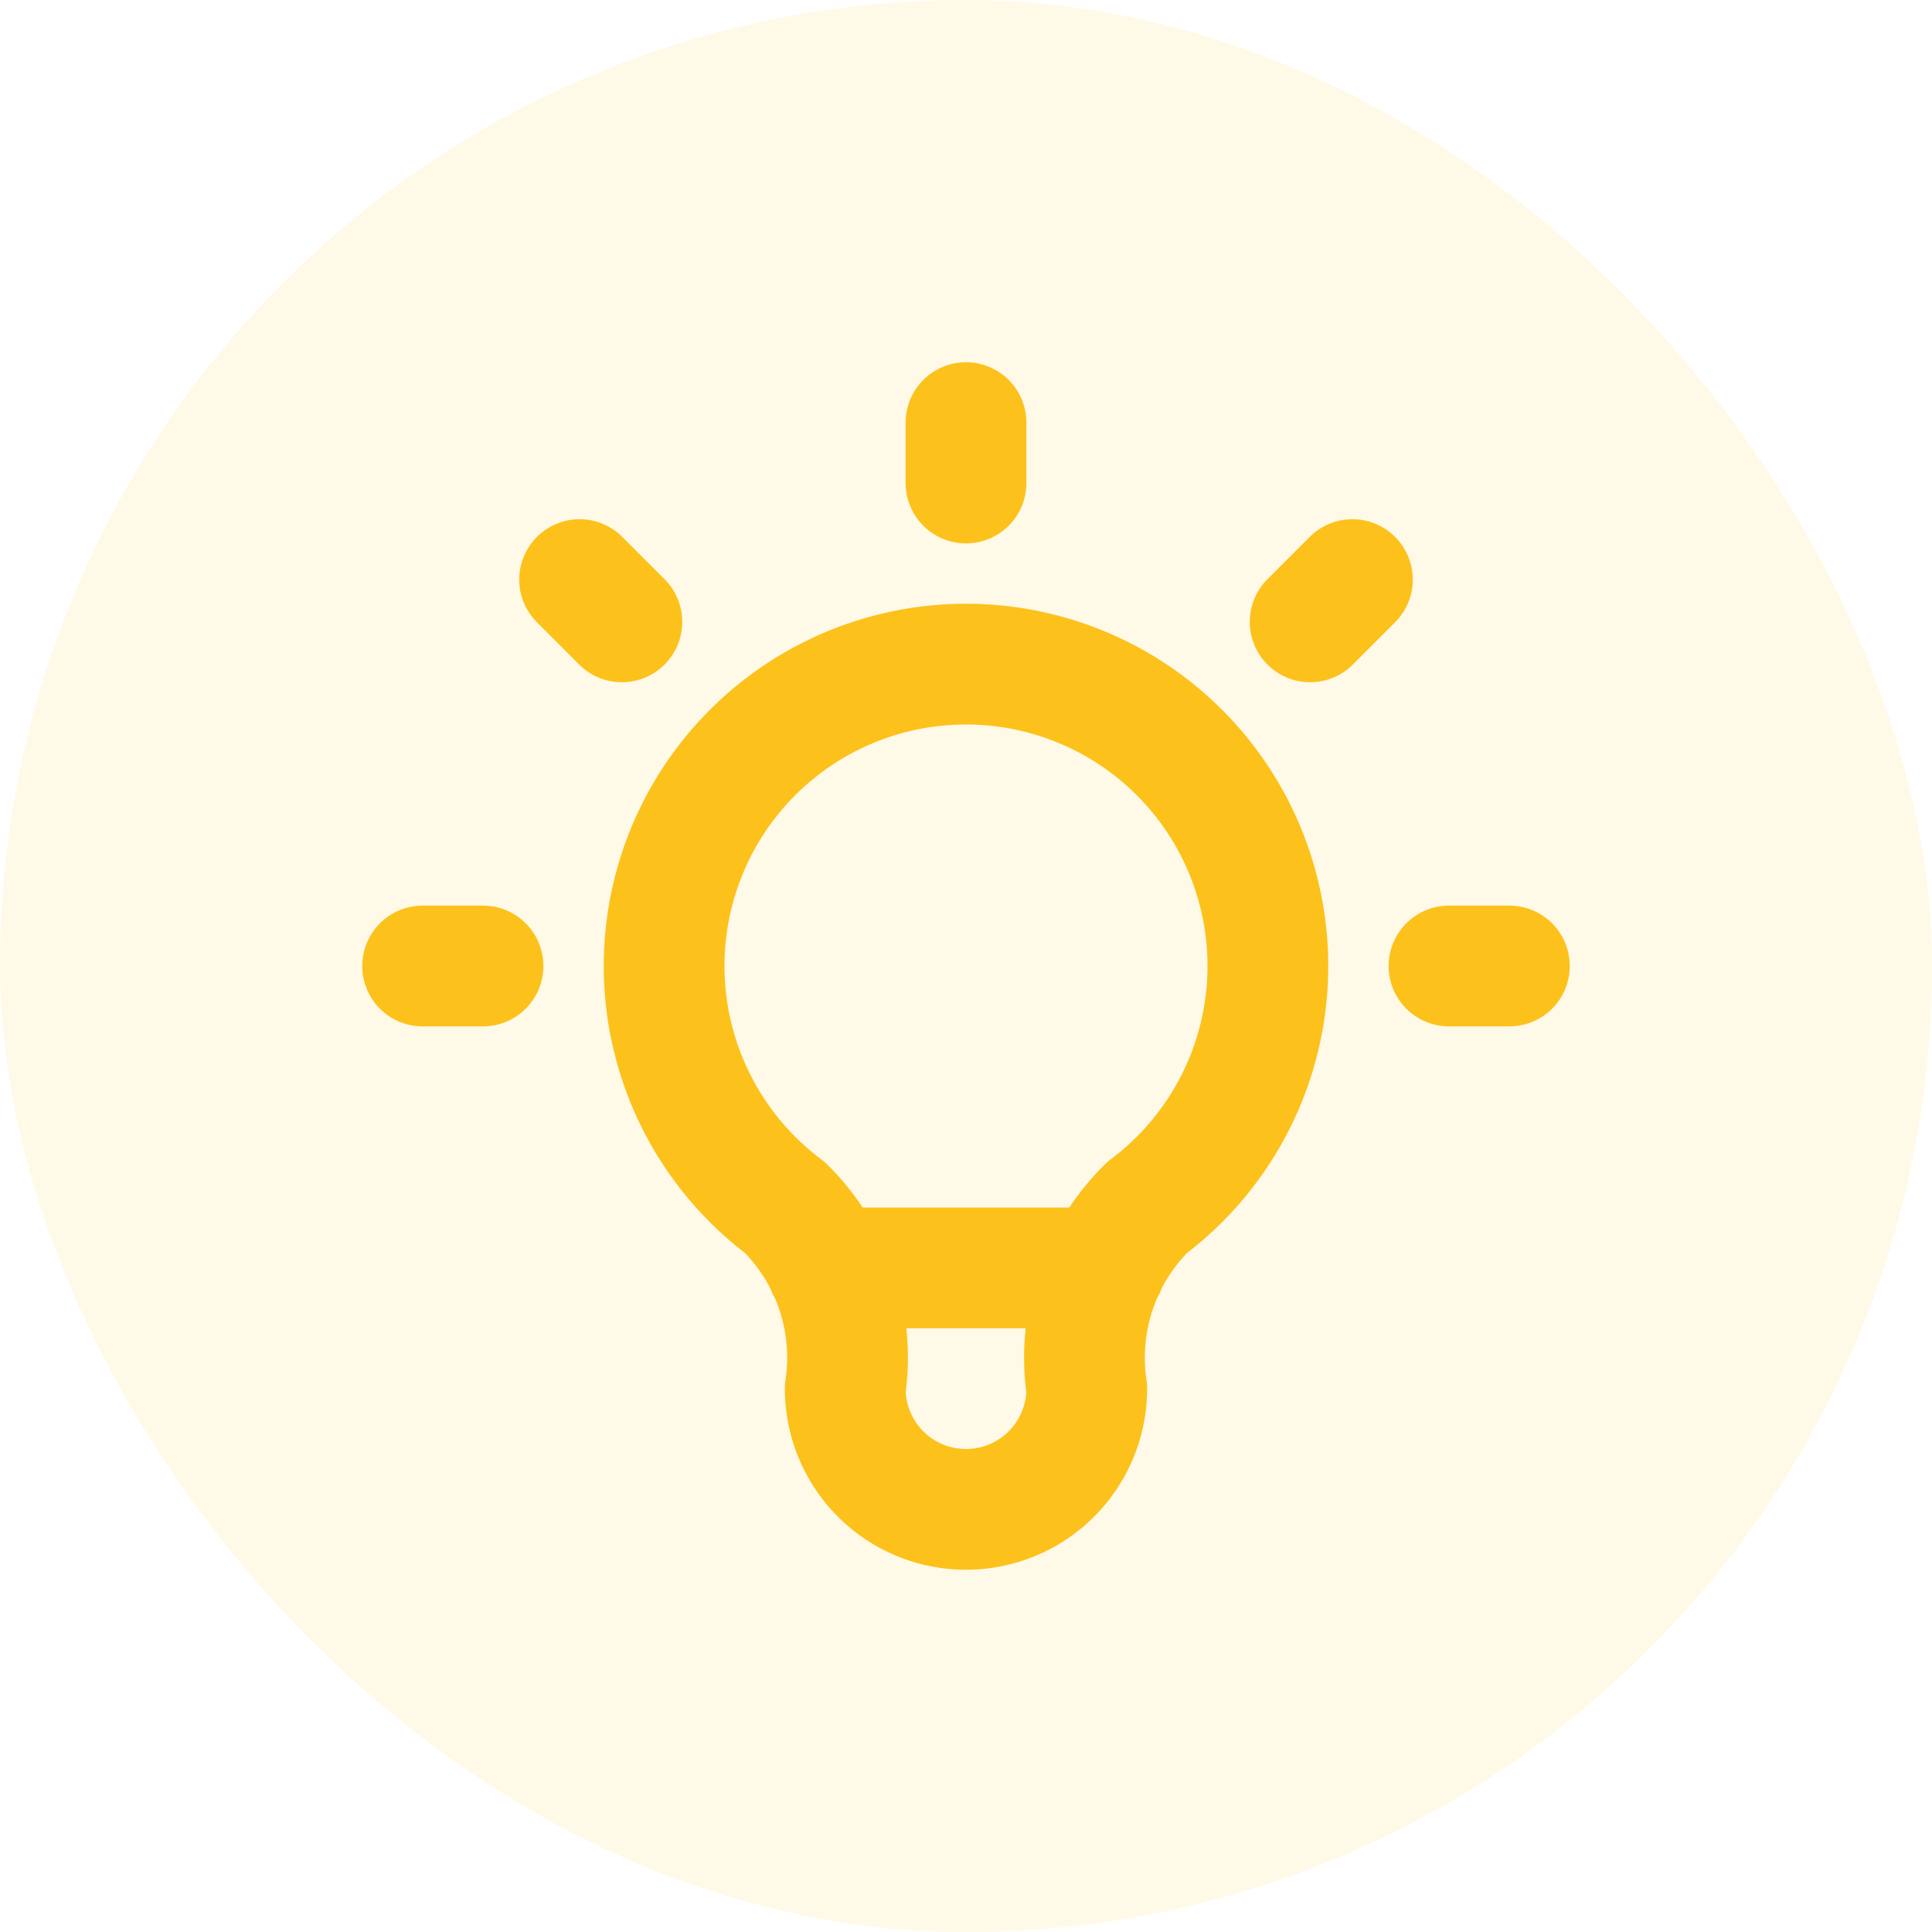<svg width="32" height="32" fill="none" xmlns="http://www.w3.org/2000/svg"><rect width="32" height="32" rx="16" fill="#FCC21B" fill-opacity=".1"/><path d="M7 16h1m8-9v1m8 8h1M9.6 9.6l.7.7m12.1-.7l-.7.7m-8 10.7h4.6M13 20a5 5 0 1 1 6 0 3.5 3.5 0 0 0-1 3 2 2 0 0 1-4 0 3.499 3.499 0 0 0-1-3z" stroke="#FCC21B" stroke-width="2" stroke-linecap="round" stroke-linejoin="round"/></svg>